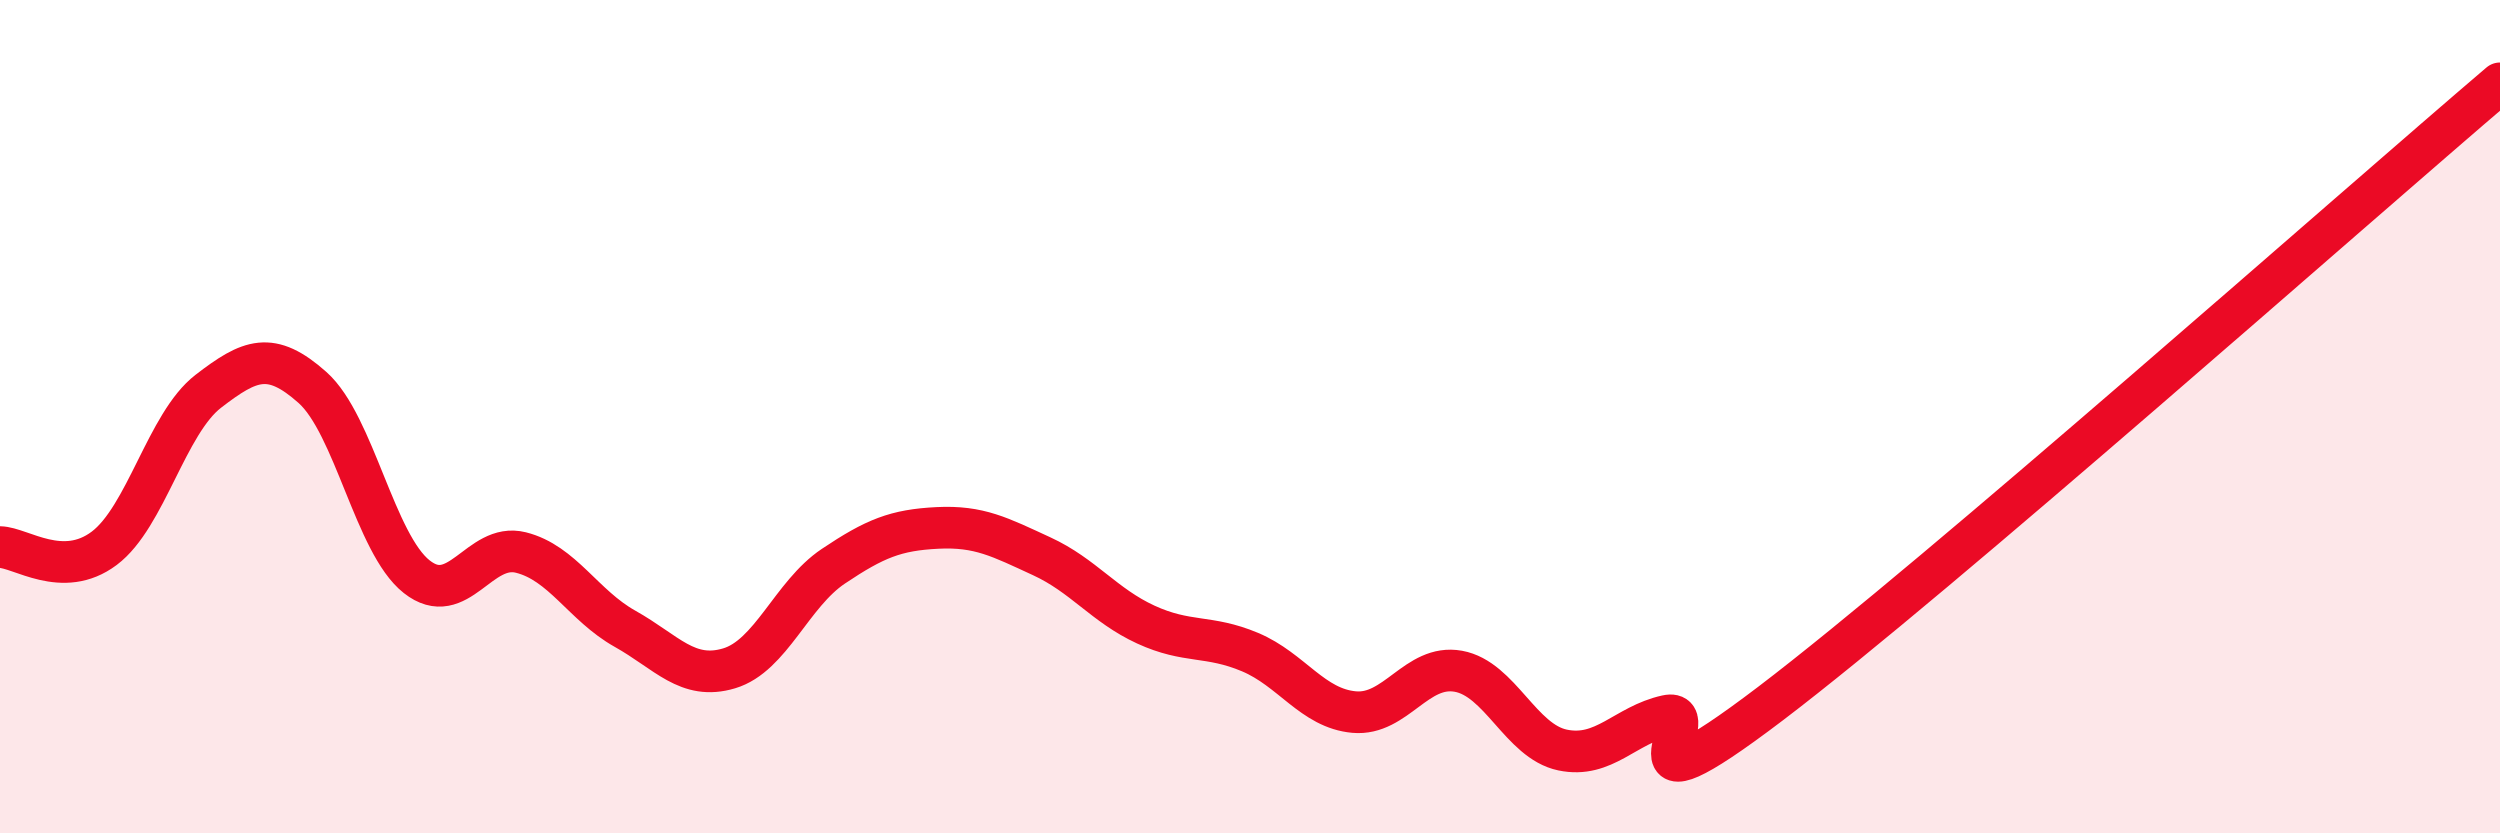 
    <svg width="60" height="20" viewBox="0 0 60 20" xmlns="http://www.w3.org/2000/svg">
      <path
        d="M 0,13.13 C 0.5,13.14 1.5,13.91 2.5,13.16 C 3.5,12.41 4,10.16 5,9.39 C 6,8.62 6.5,8.41 7.5,9.3 C 8.5,10.19 9,13.05 10,13.84 C 11,14.63 11.5,13.01 12.5,13.26 C 13.5,13.51 14,14.53 15,15.09 C 16,15.65 16.5,16.34 17.5,16.04 C 18.5,15.74 19,14.26 20,13.59 C 21,12.92 21.5,12.72 22.5,12.67 C 23.5,12.62 24,12.89 25,13.35 C 26,13.81 26.5,14.53 27.5,14.99 C 28.5,15.45 29,15.23 30,15.65 C 31,16.07 31.5,17 32.5,17.09 C 33.5,17.18 34,15.93 35,16.11 C 36,16.29 36.5,17.79 37.5,18 C 38.5,18.21 39,17.4 40,17.18 C 41,16.96 38.5,19.92 42.5,16.88 C 46.5,13.84 56.5,4.98 60,2L60 20L0 20Z"
        fill="#EB0A25"
        opacity="0.1"
        stroke-linecap="round"
        stroke-linejoin="round"
      />
      <path
        d="M 0,13.13 C 0.5,13.14 1.5,13.91 2.5,13.16 C 3.5,12.41 4,10.16 5,9.39 C 6,8.62 6.5,8.41 7.5,9.3 C 8.5,10.19 9,13.05 10,13.84 C 11,14.63 11.5,13.01 12.5,13.26 C 13.5,13.51 14,14.53 15,15.09 C 16,15.65 16.5,16.34 17.5,16.04 C 18.5,15.74 19,14.26 20,13.59 C 21,12.92 21.5,12.72 22.5,12.67 C 23.5,12.62 24,12.89 25,13.35 C 26,13.81 26.5,14.53 27.5,14.99 C 28.5,15.45 29,15.23 30,15.65 C 31,16.07 31.5,17 32.5,17.09 C 33.5,17.18 34,15.93 35,16.11 C 36,16.29 36.5,17.79 37.5,18 C 38.5,18.21 39,17.4 40,17.18 C 41,16.96 38.5,19.92 42.5,16.88 C 46.5,13.84 56.5,4.98 60,2"
        stroke="#EB0A25"
        stroke-width="1"
        fill="none"
        stroke-linecap="round"
        stroke-linejoin="round"
      />
    </svg>
  